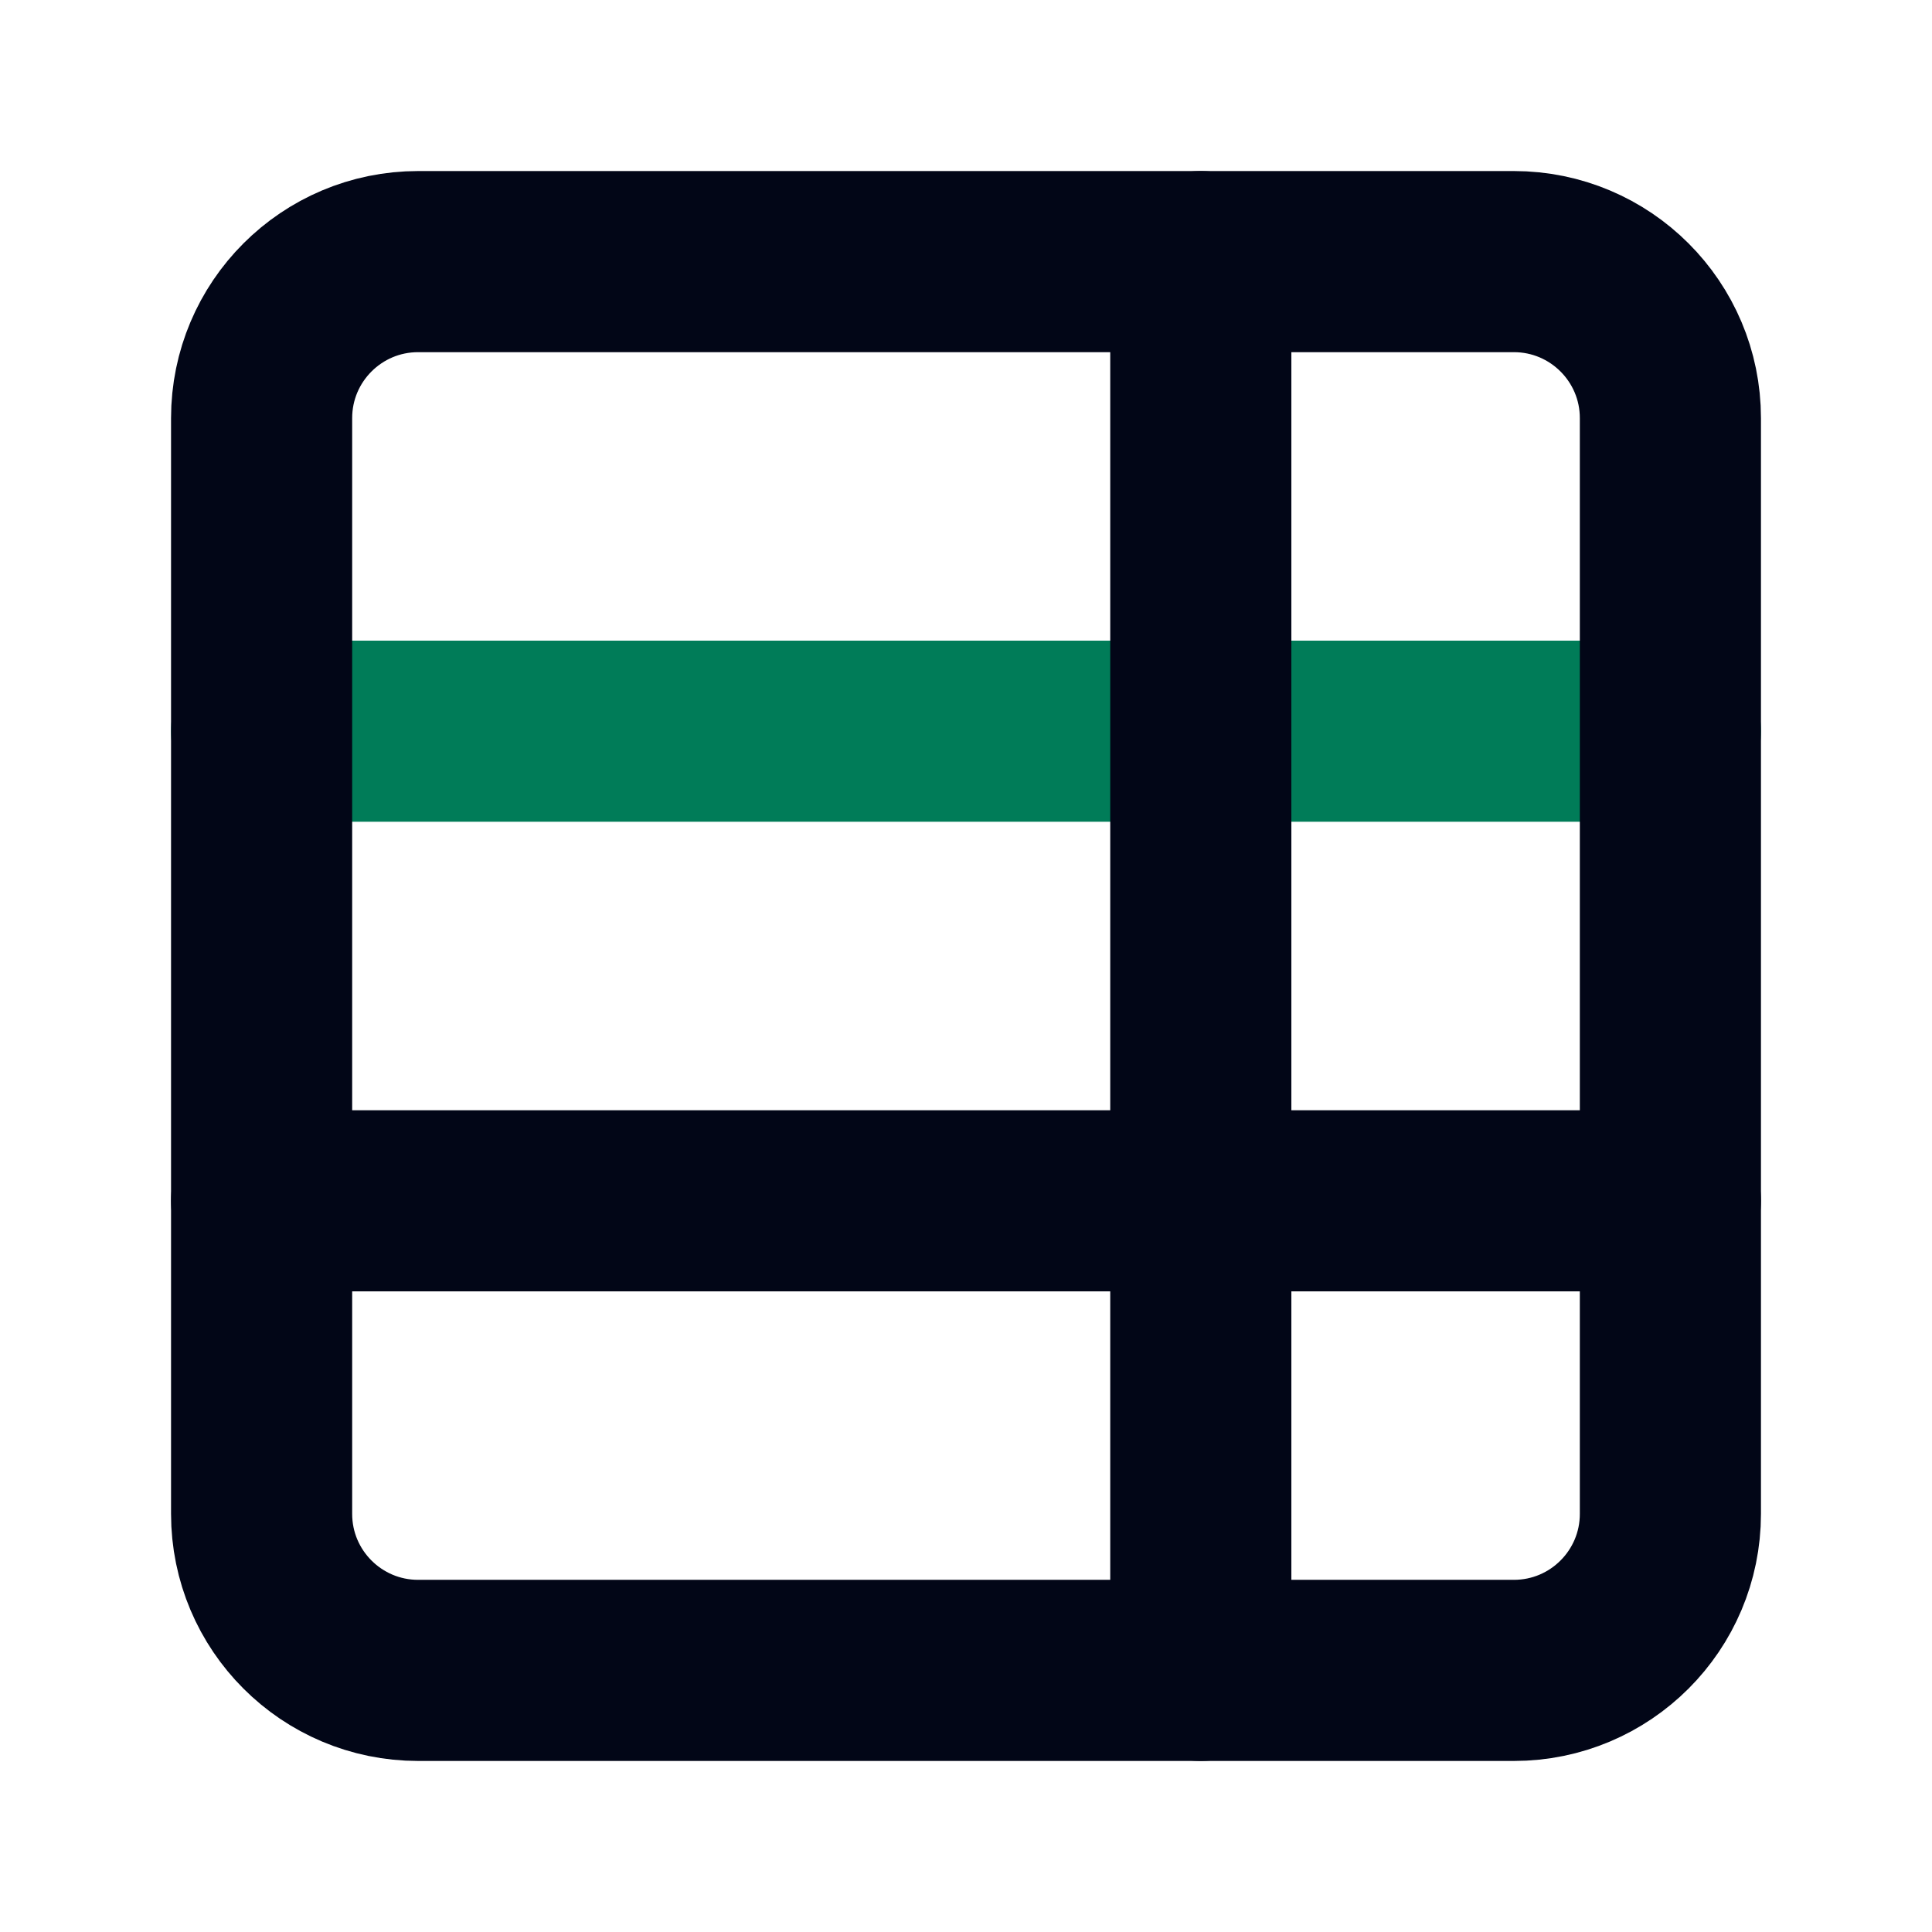 <svg width="32" height="32" viewBox="0 0 32 32" fill="none" xmlns="http://www.w3.org/2000/svg">
<path d="M27.667 19.889H4.333" stroke="#020617" stroke-width="3" stroke-linecap="round" stroke-linejoin="round"/>
<path d="M27.667 12.111H4.333" stroke="#007C58" stroke-width="3" stroke-linecap="round" stroke-linejoin="round"/>
<path d="M19.889 4.333V27.667" stroke="#020617" stroke-width="3" stroke-linecap="round" stroke-linejoin="round"/>
<path d="M25.074 4.333H6.926C5.494 4.333 4.333 5.494 4.333 6.926V25.074C4.333 26.506 5.494 27.667 6.926 27.667H25.074C26.506 27.667 27.667 26.506 27.667 25.074V6.926C27.667 5.494 26.506 4.333 25.074 4.333Z" stroke="#020617" stroke-width="3" stroke-linecap="round" stroke-linejoin="round"/>
</svg>
